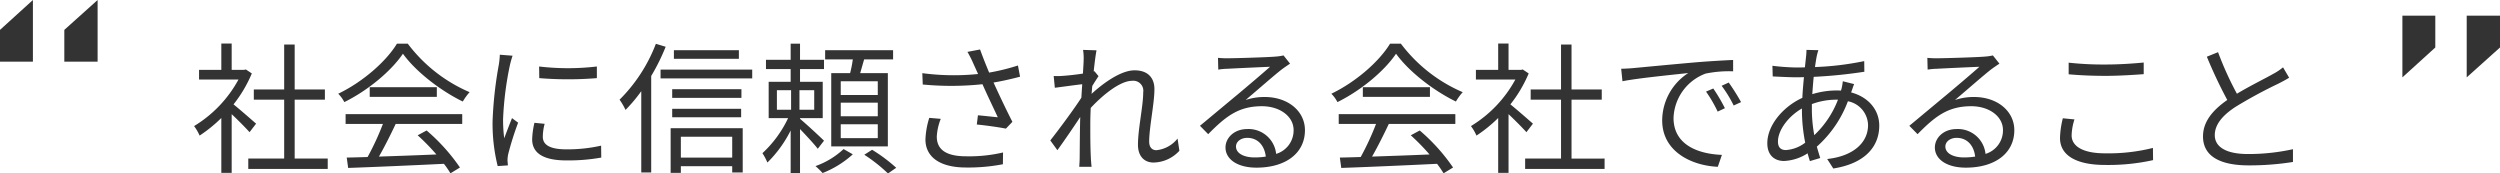 <svg xmlns="http://www.w3.org/2000/svg" width="528.64" height="36.68" viewBox="0 0 528.64 36.68">
  <g id="グループ_801" data-name="グループ 801" transform="translate(-509.68 -5212.72)">
    <path id="パス_917" data-name="パス 917" d="M13.83-8.13c-.75-.66-3.39-2.97-4.77-4.08a27.828,27.828,0,0,0,3.87-6.54l-1.26-.84-.39.09H8.67v-5.58H6.48v5.58H1.77v2.04h8.34A26.023,26.023,0,0,1,.72-7.62,10.092,10.092,0,0,1,1.89-5.61,29.734,29.734,0,0,0,6.48-9.33V2.28H8.67V-10.14c1.35,1.26,3,2.94,3.78,3.81ZM21.99-.75V-13.2h6.39v-2.16H21.99v-9.51H19.77v9.51H13.35v2.16h6.42V-.75H12.18V1.44h16.8V-.75ZM32.76-8.07h7.89a56.618,56.618,0,0,1-3.24,6.99c-1.62.06-3.12.09-4.41.12l.3,2.19C38.43,1.05,46.2.72,53.55.36a18.77,18.77,0,0,1,1.38,2.01l2.01-1.23a39.955,39.955,0,0,0-7.05-7.83L48-5.67a46.1,46.1,0,0,1,3.96,4.05c-4.2.18-8.43.33-12.15.45,1.2-2.1,2.49-4.68,3.54-6.9H57.42v-2.07H32.76Zm5.1-7.77v2.04H52.05v-2.04Zm5.76-9.21c-2.31,3.81-7.29,8.13-12.42,10.59a7.01,7.01,0,0,1,1.29,1.77c5.1-2.52,9.96-6.63,12.39-10.23,2.79,3.87,8.04,7.86,12.66,10.11a11.95,11.95,0,0,1,1.44-1.98A32.321,32.321,0,0,1,45.9-25.05Zm21.75,2.34a17.769,17.769,0,0,1-.21,2.1A82.518,82.518,0,0,0,63.84-8.7,37.209,37.209,0,0,0,64.92.84L67.08.69,66.99-.36a7.414,7.414,0,0,1,.15-1.32,64.513,64.513,0,0,1,2.1-6.66L67.95-9.3c-.48,1.17-1.14,2.91-1.65,4.26a31.02,31.02,0,0,1-.24-4.08A68.359,68.359,0,0,1,67.5-20.49c.12-.54.39-1.5.57-2.01Zm7.32,14.4a17.217,17.217,0,0,0-.48,3.51c0,2.79,2.22,4.44,7.2,4.44a39.481,39.481,0,0,0,7.41-.6l-.03-2.52a32.3,32.3,0,0,1-7.35.78c-4.08,0-4.98-1.32-4.98-2.67a11.032,11.032,0,0,1,.39-2.73Zm1.02-9.45a75.048,75.048,0,0,0,12.18,0v-2.46a51.931,51.931,0,0,1-12.21,0Zm42.21-5.91H102.18v1.83h13.74ZM98.37-25.02A33.494,33.494,0,0,1,90.69-13.2a13.425,13.425,0,0,1,1.26,2.16A32.158,32.158,0,0,0,95.28-15V2.19h2.1v-20.4a43.822,43.822,0,0,0,3.06-6.18ZM114.51-5.37V-.96H103.65V-5.37ZM101.49,2.28h2.16V.87h10.86V2.19h2.22V-7.17H101.49Zm.33-11.76H116.4v-1.8H101.82Zm14.64-5.94H101.82v1.83h14.64Zm-17.1-4.14v1.86h19.38v-1.86Zm45.93,5.37h-7.83V-17.1h7.83Zm0,4.5h-7.83v-2.88h7.83Zm0,4.62h-7.83V-8.01h7.83Zm-9.84-13.74V-3.33h11.97V-18.81h-5.85c.27-.9.54-1.92.84-2.91h6.12v-1.95H134.16v1.95h5.85a23.751,23.751,0,0,1-.57,2.91Zm-11.49,3.6h3v4.14h-3Zm7.89,4.14h-3.12v-4.14h3.12Zm2.07,6.54c-.75-.75-3.99-3.75-5.07-4.62V-9.3h4.8v-7.68h-4.8v-2.7h5.07v-1.95h-5.07v-3.42h-1.98v3.42h-5.22v1.95h5.22v2.7h-4.65V-9.3h4.11a24.1,24.1,0,0,1-5.43,7.41A12.508,12.508,0,0,1,121.95.09a25.356,25.356,0,0,0,4.92-6.78v9h1.98v-9.3c1.32,1.38,3.03,3.21,3.75,4.17Zm4.14,1.77a16.942,16.942,0,0,1-5.94,3.6,17.5,17.5,0,0,1,1.5,1.47,20.679,20.679,0,0,0,6.39-3.96Zm4.38,1.2a33.552,33.552,0,0,1,5.01,3.96l1.74-1.2a33.645,33.645,0,0,0-5.1-3.81Zm13.74-7.8a17.236,17.236,0,0,0-.81,4.56c0,3.72,3.06,5.94,8.58,5.94a38.575,38.575,0,0,0,7.8-.69l.03-2.49a31.4,31.4,0,0,1-7.8.81c-4.44,0-6.21-1.56-6.21-4.17a11.862,11.862,0,0,1,.84-3.75Zm18.75-11.07a45.066,45.066,0,0,1-6.09,1.5c-.66-1.59-1.2-2.91-1.92-4.89l-2.67.51a23.769,23.769,0,0,1,1.26,2.49l.99,2.19a50.589,50.589,0,0,1-11.79-.18l.09,2.4a63.11,63.11,0,0,0,12.63-.06c.9,2.07,2.4,5.16,3.24,6.99-.99-.09-3.06-.33-4.2-.42l-.24,1.95c1.92.18,4.86.6,6.15.87l1.38-1.44c-1.29-2.49-2.91-5.94-3.99-8.31,1.83-.3,3.78-.75,5.61-1.23ZM208.68-4.98a6.534,6.534,0,0,1-4.47,2.46c-1.05,0-1.53-.78-1.53-1.8,0-3,1.11-8.13,1.11-11.1,0-2.43-1.41-3.99-4.2-3.99-2.97,0-6.78,2.85-9.09,4.98.06-.57.09-1.14.15-1.68.45-.72.96-1.53,1.32-2.07l-.87-1.05-.15.06c.21-2.07.45-3.75.6-4.47l-2.85-.09a11.264,11.264,0,0,1,.12,2.22c0,.33-.06,1.38-.15,2.79-1.53.24-3.27.42-4.23.48a14.243,14.243,0,0,1-1.95.03l.24,2.49c1.86-.24,4.44-.6,5.79-.75-.06.93-.12,1.89-.18,2.85-1.5,2.34-4.92,6.96-6.57,9.03l1.5,2.07c1.44-1.98,3.39-4.83,4.83-7.02,0,.45-.03.84-.03,1.14-.06,3.3-.06,4.77-.09,7.62,0,.48-.06,1.35-.09,1.77h2.61c-.06-.54-.12-1.29-.15-1.8-.12-2.67-.12-4.47-.12-7.17,0-1.05.03-2.22.09-3.48,2.73-2.94,6.33-5.73,8.73-5.73a2.117,2.117,0,0,1,2.37,2.43c0,2.88-1.11,7.77-1.11,11.07,0,2.46,1.35,3.78,3.3,3.78a7.6,7.6,0,0,0,5.46-2.49ZM224.97-.99c-2.22,0-3.93-.84-3.93-2.31,0-1.02,1.02-1.83,2.37-1.83,2.25,0,3.66,1.62,3.93,3.96A14.633,14.633,0,0,1,224.97-.99Zm6.12-21.57a10.638,10.638,0,0,1-1.62.24c-1.56.15-8.61.36-10.14.36a16.867,16.867,0,0,1-2.1-.09l.06,2.49a14.3,14.3,0,0,1,2.01-.18c1.53-.09,7.38-.36,8.94-.42-1.47,1.32-5.16,4.44-6.81,5.82-1.74,1.44-5.55,4.62-8.01,6.66l1.74,1.77c3.78-3.84,6.48-5.91,11.37-5.91,3.75,0,6.69,2.13,6.69,5.04a5.181,5.181,0,0,1-3.69,5.04,5.866,5.866,0,0,0-6.12-5.25c-2.76,0-4.59,1.86-4.59,3.9,0,2.46,2.49,4.26,6.54,4.26,6.27,0,10.26-3.12,10.26-7.92,0-4.02-3.57-7.02-8.52-7.02a12.624,12.624,0,0,0-4.02.63c2.28-1.92,6.27-5.43,7.74-6.54.45-.33,1.11-.78,1.65-1.14ZM242.76-8.07h7.89a56.618,56.618,0,0,1-3.24,6.99c-1.62.06-3.12.09-4.41.12l.3,2.19c5.13-.18,12.9-.51,20.25-.87a18.767,18.767,0,0,1,1.38,2.01l2.01-1.23a39.955,39.955,0,0,0-7.05-7.83L258-5.67a46.1,46.1,0,0,1,3.96,4.05c-4.2.18-8.43.33-12.15.45,1.2-2.1,2.49-4.68,3.54-6.9h14.07v-2.07H242.76Zm5.1-7.77v2.04h14.19v-2.04Zm5.76-9.21c-2.31,3.81-7.29,8.13-12.42,10.59a7.01,7.01,0,0,1,1.29,1.77c5.1-2.52,9.96-6.63,12.39-10.23,2.79,3.87,8.04,7.86,12.66,10.11a11.948,11.948,0,0,1,1.44-1.98A32.321,32.321,0,0,1,255.9-25.05ZM283.83-8.13c-.75-.66-3.39-2.97-4.77-4.08a27.828,27.828,0,0,0,3.87-6.54l-1.26-.84-.39.09h-2.61v-5.58h-2.19v5.58h-4.71v2.04h8.34a26.022,26.022,0,0,1-9.39,9.84,10.093,10.093,0,0,1,1.17,2.01,29.734,29.734,0,0,0,4.59-3.72V2.28h2.19V-10.14c1.35,1.26,3,2.94,3.78,3.81Zm8.16,7.38V-13.2h6.39v-2.16h-6.39v-9.51h-2.22v9.51h-6.42v2.16h6.42V-.75h-7.59V1.44h16.8V-.75Zm29.97-14.82-1.53.66a27.851,27.851,0,0,1,2.46,4.23l1.53-.72A35.607,35.607,0,0,0,321.96-15.57Zm3.27-1.26-1.5.69a26.721,26.721,0,0,1,2.55,4.17l1.56-.72A45.316,45.316,0,0,0,325.23-16.83Zm-22.74-2.91.27,2.64c3.21-.66,11.31-1.44,13.92-1.74a12.01,12.01,0,0,0-5.52,10.02c0,6.63,6.27,9.57,11.76,9.81l.87-2.52c-4.83-.18-10.23-2.01-10.23-7.8a10.388,10.388,0,0,1,6.78-9.39,24.616,24.616,0,0,1,5.82-.48v-2.4c-1.98.09-4.77.24-8.01.51-5.46.48-11.07,1.02-13.02,1.2C304.56-19.83,303.63-19.77,302.49-19.74Zm45.84,6.54a20.265,20.265,0,0,1-5.01,7.5,31.118,31.118,0,0,1-.51-5.4v-1.17a14.8,14.8,0,0,1,5.04-.93Zm-7.62,2.37a35.7,35.7,0,0,0,.69,6.72,7.516,7.516,0,0,1-4.08,1.56c-1.11,0-1.68-.6-1.68-1.8,0-2.4,2.19-5.34,5.07-6.99Zm10.44-4.02c.18-.45.42-1.26.6-1.65l-2.4-.6a10.722,10.722,0,0,1-.3,1.71l-.09.27c-.36-.03-.72-.03-1.08-.03a17.692,17.692,0,0,0-4.98.78c.09-1.26.18-2.52.3-3.66a101.734,101.734,0,0,0,10.71-1.08l-.03-2.25a62.192,62.192,0,0,1-10.41,1.26q.18-1.3.36-2.25a10.8,10.8,0,0,1,.36-1.32l-2.52-.06a12.688,12.688,0,0,1-.09,1.41c-.06.63-.15,1.41-.24,2.28-.66.03-1.32.03-1.98.03a47.9,47.9,0,0,1-4.89-.36l.06,2.25c1.2.06,3.51.18,4.8.18.57,0,1.17,0,1.8-.03-.12,1.38-.27,2.88-.33,4.38-4.08,1.86-7.41,5.79-7.41,9.6,0,2.55,1.53,3.75,3.54,3.75a9.96,9.96,0,0,0,4.98-1.62c.15.6.33,1.14.48,1.65l2.19-.66c-.24-.75-.48-1.56-.72-2.4a24.115,24.115,0,0,0,6.57-9.6,5.245,5.245,0,0,1,4.26,5.04c0,3.84-3.3,6.6-8.64,7.17l1.29,2.01c6.9-1.08,9.72-4.8,9.72-9.06,0-3.27-2.22-6.03-5.94-7.02ZM374.97-.99c-2.22,0-3.93-.84-3.93-2.31,0-1.02,1.02-1.83,2.37-1.83,2.25,0,3.66,1.62,3.93,3.96A14.633,14.633,0,0,1,374.97-.99Zm6.12-21.57a10.638,10.638,0,0,1-1.62.24c-1.56.15-8.61.36-10.14.36a16.867,16.867,0,0,1-2.1-.09l.06,2.49a14.3,14.3,0,0,1,2.01-.18c1.53-.09,7.38-.36,8.94-.42-1.47,1.32-5.16,4.44-6.81,5.82-1.74,1.44-5.55,4.62-8.01,6.66l1.74,1.77c3.78-3.84,6.48-5.91,11.37-5.91,3.75,0,6.69,2.13,6.69,5.04a5.181,5.181,0,0,1-3.69,5.04,5.866,5.866,0,0,0-6.12-5.25c-2.76,0-4.59,1.86-4.59,3.9,0,2.46,2.49,4.26,6.54,4.26,6.27,0,10.26-3.12,10.26-7.92,0-4.02-3.57-7.02-8.52-7.02a12.624,12.624,0,0,0-4.02.63c2.28-1.92,6.27-5.43,7.74-6.54.45-.33,1.11-.78,1.65-1.14Zm16.02,3.99c2.37.21,4.89.33,7.86.33,2.73,0,6-.21,8.01-.36v-2.46c-2.13.21-5.16.42-8.01.42a66.31,66.31,0,0,1-7.86-.39Zm-1.23,9.3a18.835,18.835,0,0,0-.6,4.17c0,3.72,3.51,5.7,9.54,5.7A43.694,43.694,0,0,0,414.96-.42L414.93-3a38.611,38.611,0,0,1-10.17,1.14c-4.74,0-7.02-1.56-7.02-3.78a11.712,11.712,0,0,1,.6-3.39Zm46.56-10.77a11.924,11.924,0,0,1-2.13,1.41c-1.62.93-4.83,2.49-7.62,4.17a68.254,68.254,0,0,1-3.99-8.79l-2.37.96a98.462,98.462,0,0,0,4.32,9.15c-3.18,2.22-5.13,4.65-5.13,7.71,0,4.44,4.05,6.12,9.63,6.12a58.306,58.306,0,0,0,9.39-.72v-2.7a43.76,43.76,0,0,1-9.51,1.02c-4.68,0-7.02-1.53-7.02-3.99,0-2.25,1.65-4.2,4.41-6a100.074,100.074,0,0,1,9.03-4.89c.87-.45,1.62-.84,2.28-1.26Z" transform="translate(550 5247)" fill="#333"/>
    <path id="パス_915" data-name="パス 915" d="M10.32-50.24V-63.28L3.28-56.96v6.72Zm-13.68,0V-63.28l-6.96,6.32v6.72Z" transform="translate(520 5276)" fill="#333"/>
    <path id="パス_916" data-name="パス 916" d="M10.32-50.24v-6.72H3.28v13.04Zm-13.68,0v-6.72h-6.96v13.04Z" transform="translate(1028 5273)" fill="#333"/>
  </g>
</svg>
